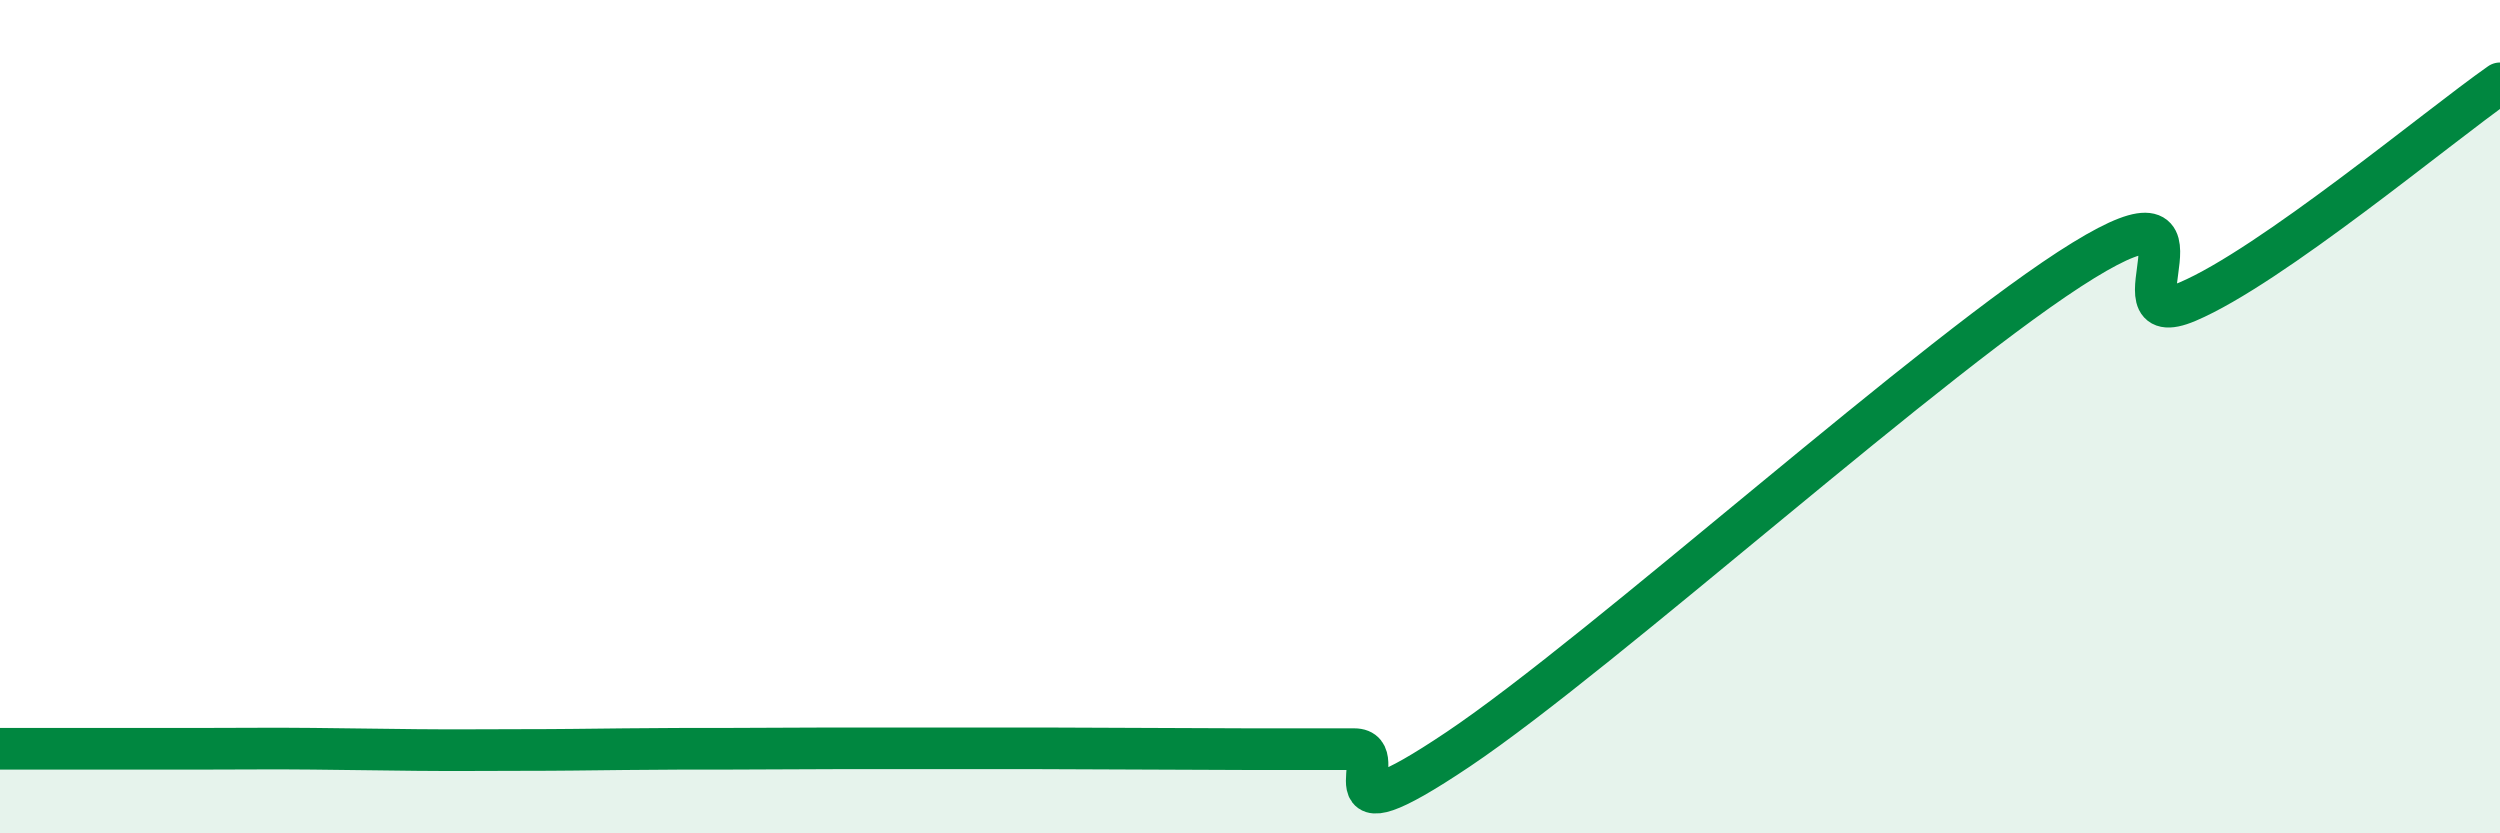 
    <svg width="60" height="20" viewBox="0 0 60 20" xmlns="http://www.w3.org/2000/svg">
      <path
        d="M 0,17.97 C 0.5,17.97 1.5,17.97 2.5,17.97 C 3.5,17.97 4,17.97 5,17.97 C 6,17.97 6.5,17.96 7.5,17.97 C 8.5,17.98 9,17.99 10,18 C 11,18.01 11.5,18 12.5,18 C 13.5,18 14,17.99 15,17.98 C 16,17.97 16.5,17.97 17.5,17.97 C 18.5,17.97 19,17.96 20,17.96 C 21,17.96 21.5,17.96 22.5,17.96 C 23.5,17.96 24,17.96 25,17.96 C 26,17.96 26.5,17.97 27.5,17.97 C 28.5,17.97 29,17.98 30,17.98 C 31,17.98 31.5,17.98 32.5,17.98 C 33.5,17.98 31.5,20.33 35,17.98 C 38.5,15.63 46.5,8.4 50,6.25 C 53.5,4.1 50.5,8.09 52.5,7.24 C 54.5,6.39 58.5,3.05 60,2L60 20L0 20Z"
        fill="#008740"
        opacity="0.1"
        stroke-linecap="round"
        stroke-linejoin="round"
      />
      <path
        d="M 0,17.97 C 0.5,17.97 1.5,17.97 2.5,17.97 C 3.5,17.97 4,17.97 5,17.97 C 6,17.97 6.5,17.96 7.5,17.97 C 8.5,17.98 9,17.99 10,18 C 11,18.01 11.5,18 12.5,18 C 13.5,18 14,17.99 15,17.98 C 16,17.97 16.5,17.97 17.5,17.97 C 18.5,17.97 19,17.96 20,17.96 C 21,17.96 21.5,17.96 22.5,17.96 C 23.5,17.96 24,17.96 25,17.96 C 26,17.96 26.5,17.97 27.5,17.97 C 28.5,17.97 29,17.98 30,17.98 C 31,17.98 31.5,17.98 32.5,17.98 C 33.5,17.98 31.5,20.33 35,17.98 C 38.5,15.63 46.5,8.4 50,6.25 C 53.5,4.1 50.5,8.09 52.5,7.24 C 54.5,6.39 58.5,3.05 60,2"
        stroke="#008740"
        stroke-width="1"
        fill="none"
        stroke-linecap="round"
        stroke-linejoin="round"
      />
    </svg>
  